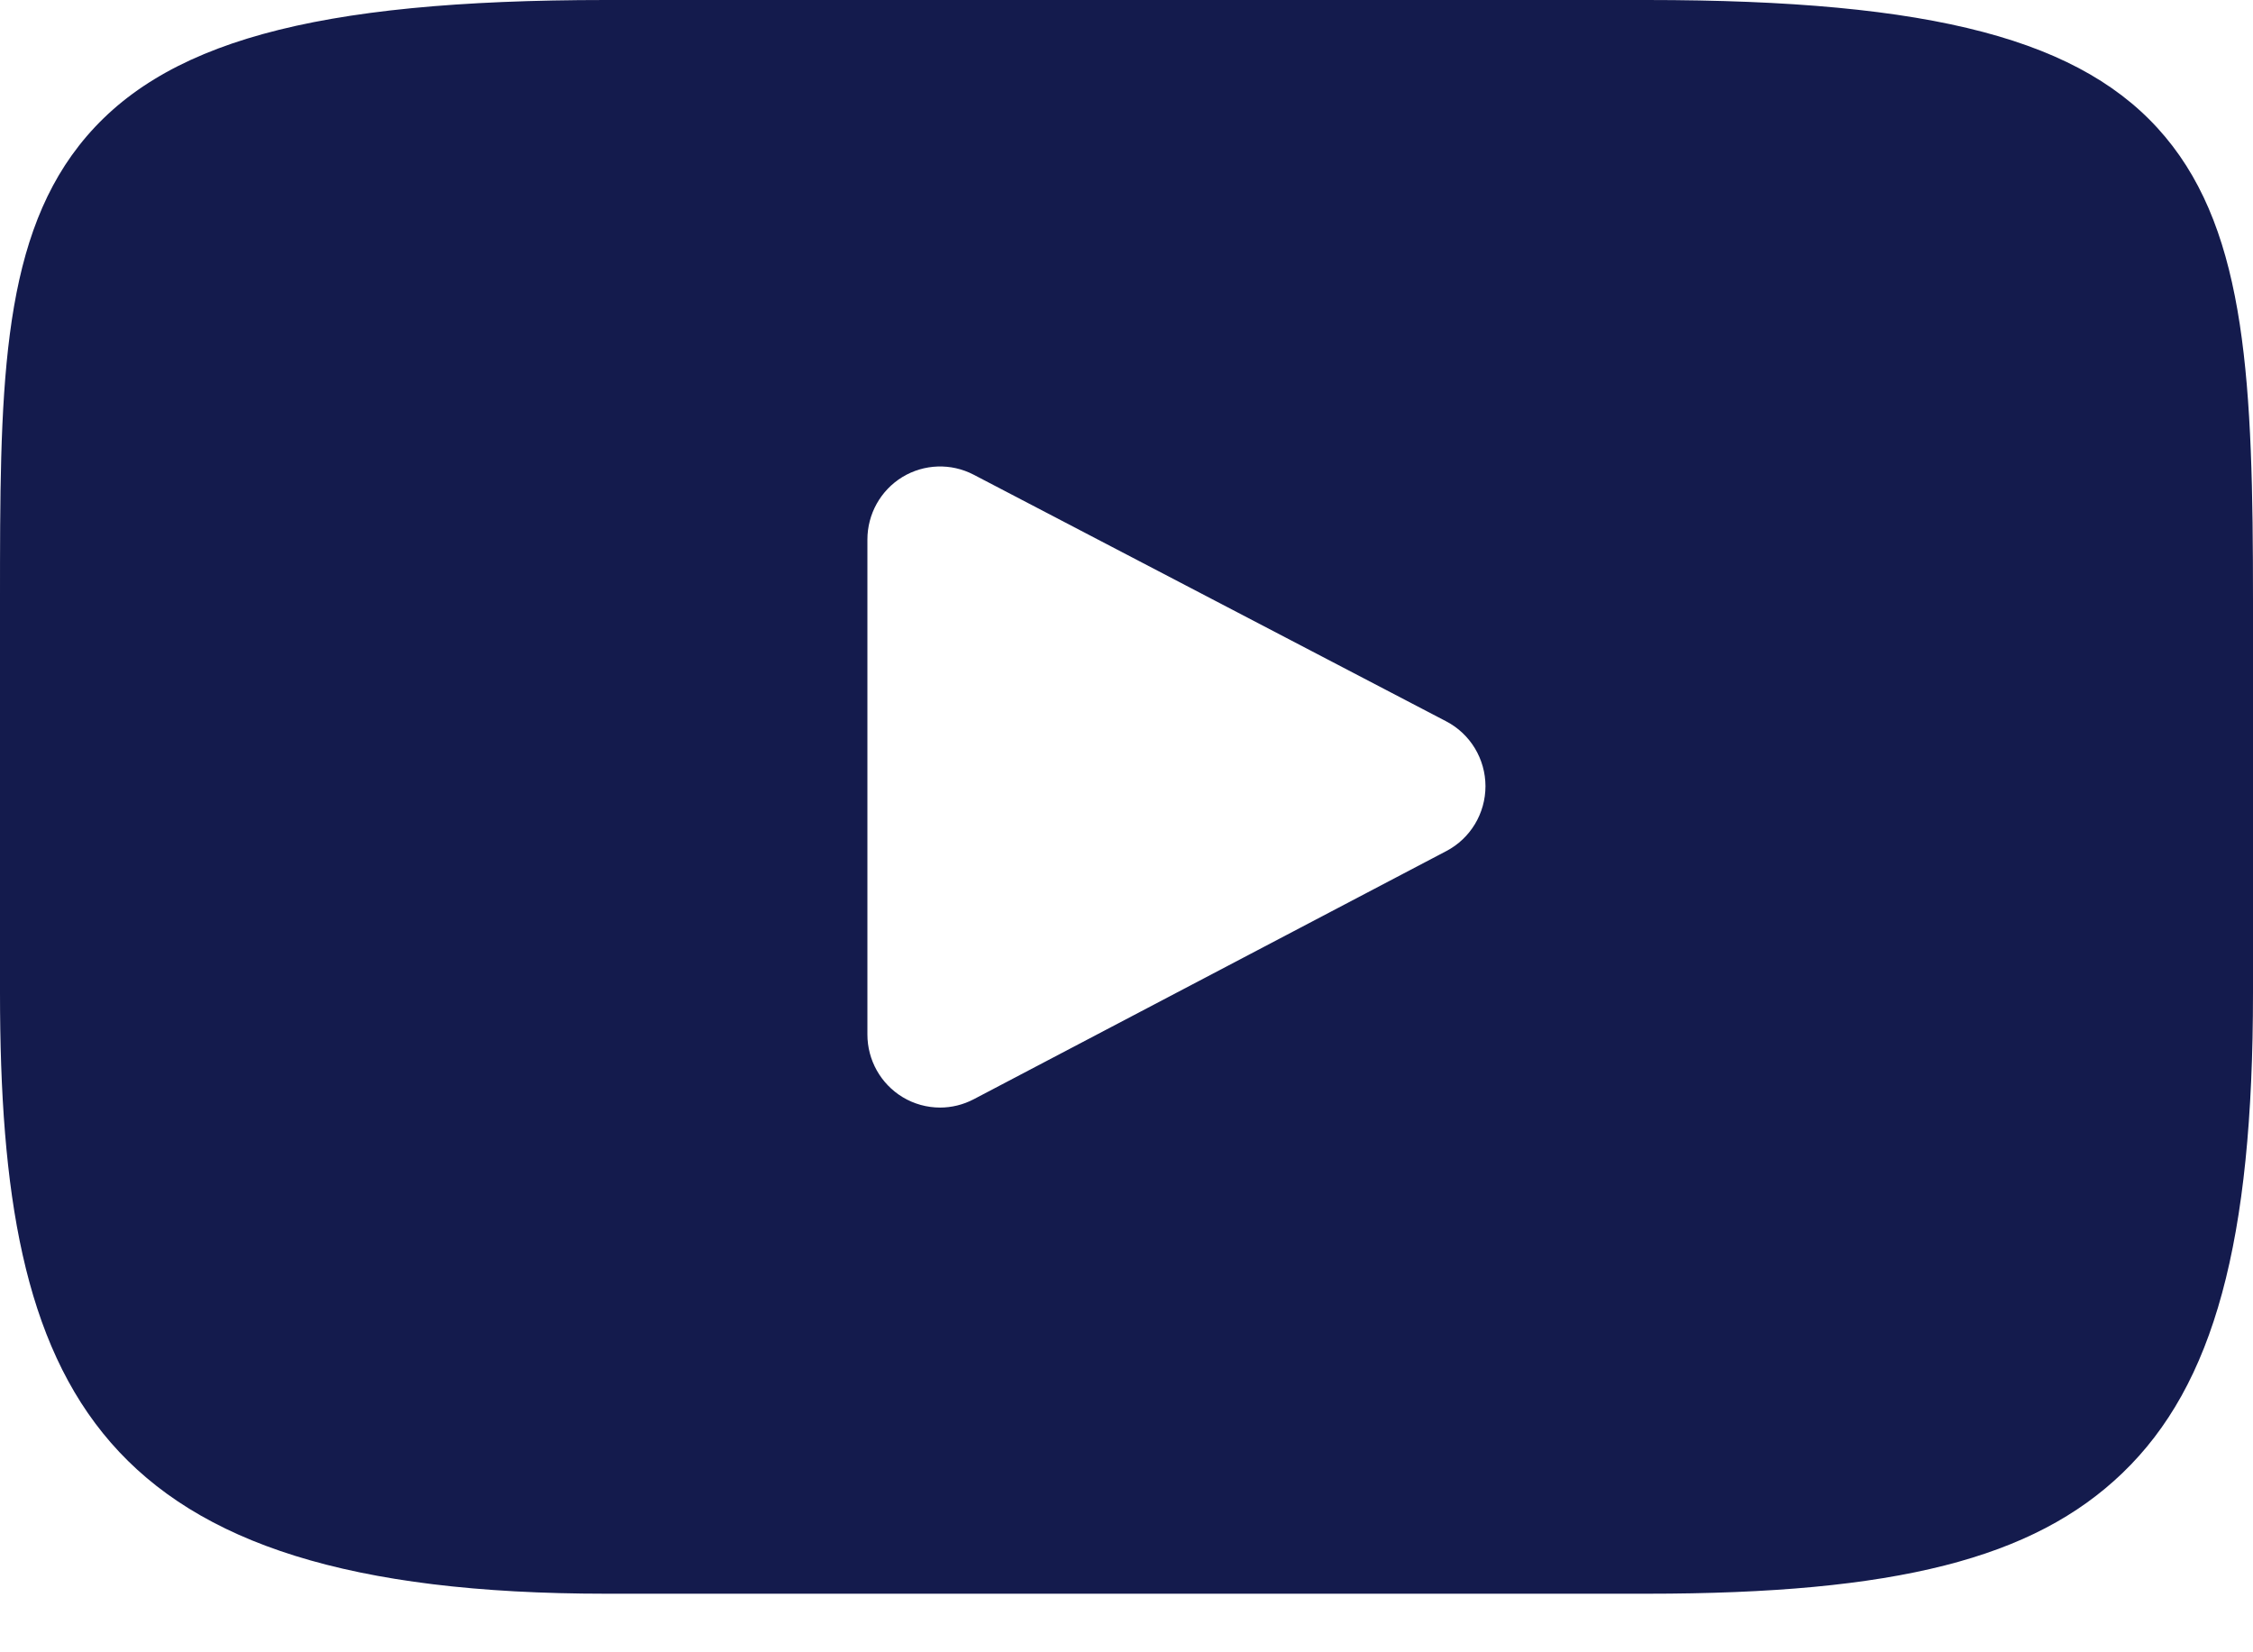 <svg width="30" height="22" viewBox="0 0 30 22" fill="none" xmlns="http://www.w3.org/2000/svg">
<path d="M28.831 1.822C27.748 0.528 25.748 0 21.93 0H8.07C4.164 0 2.131 0.562 1.052 1.939C0 3.282 0 5.261 0 8V13.22C0 18.526 1.248 21.22 8.07 21.22H21.93C25.241 21.22 27.076 20.754 28.263 19.612C29.481 18.441 30 16.529 30 13.22V8C30 5.112 29.919 3.121 28.831 1.822ZM19.26 11.331L12.966 14.636C12.825 14.71 12.671 14.747 12.518 14.747C12.344 14.747 12.17 14.7 12.017 14.607C11.727 14.43 11.55 14.115 11.55 13.774V7.184C11.55 6.844 11.726 6.529 12.015 6.352C12.305 6.176 12.664 6.164 12.964 6.32L19.258 9.605C19.578 9.772 19.779 10.105 19.78 10.467C19.78 10.83 19.58 11.163 19.26 11.331Z" fill="#141B4D"/>
</svg>
